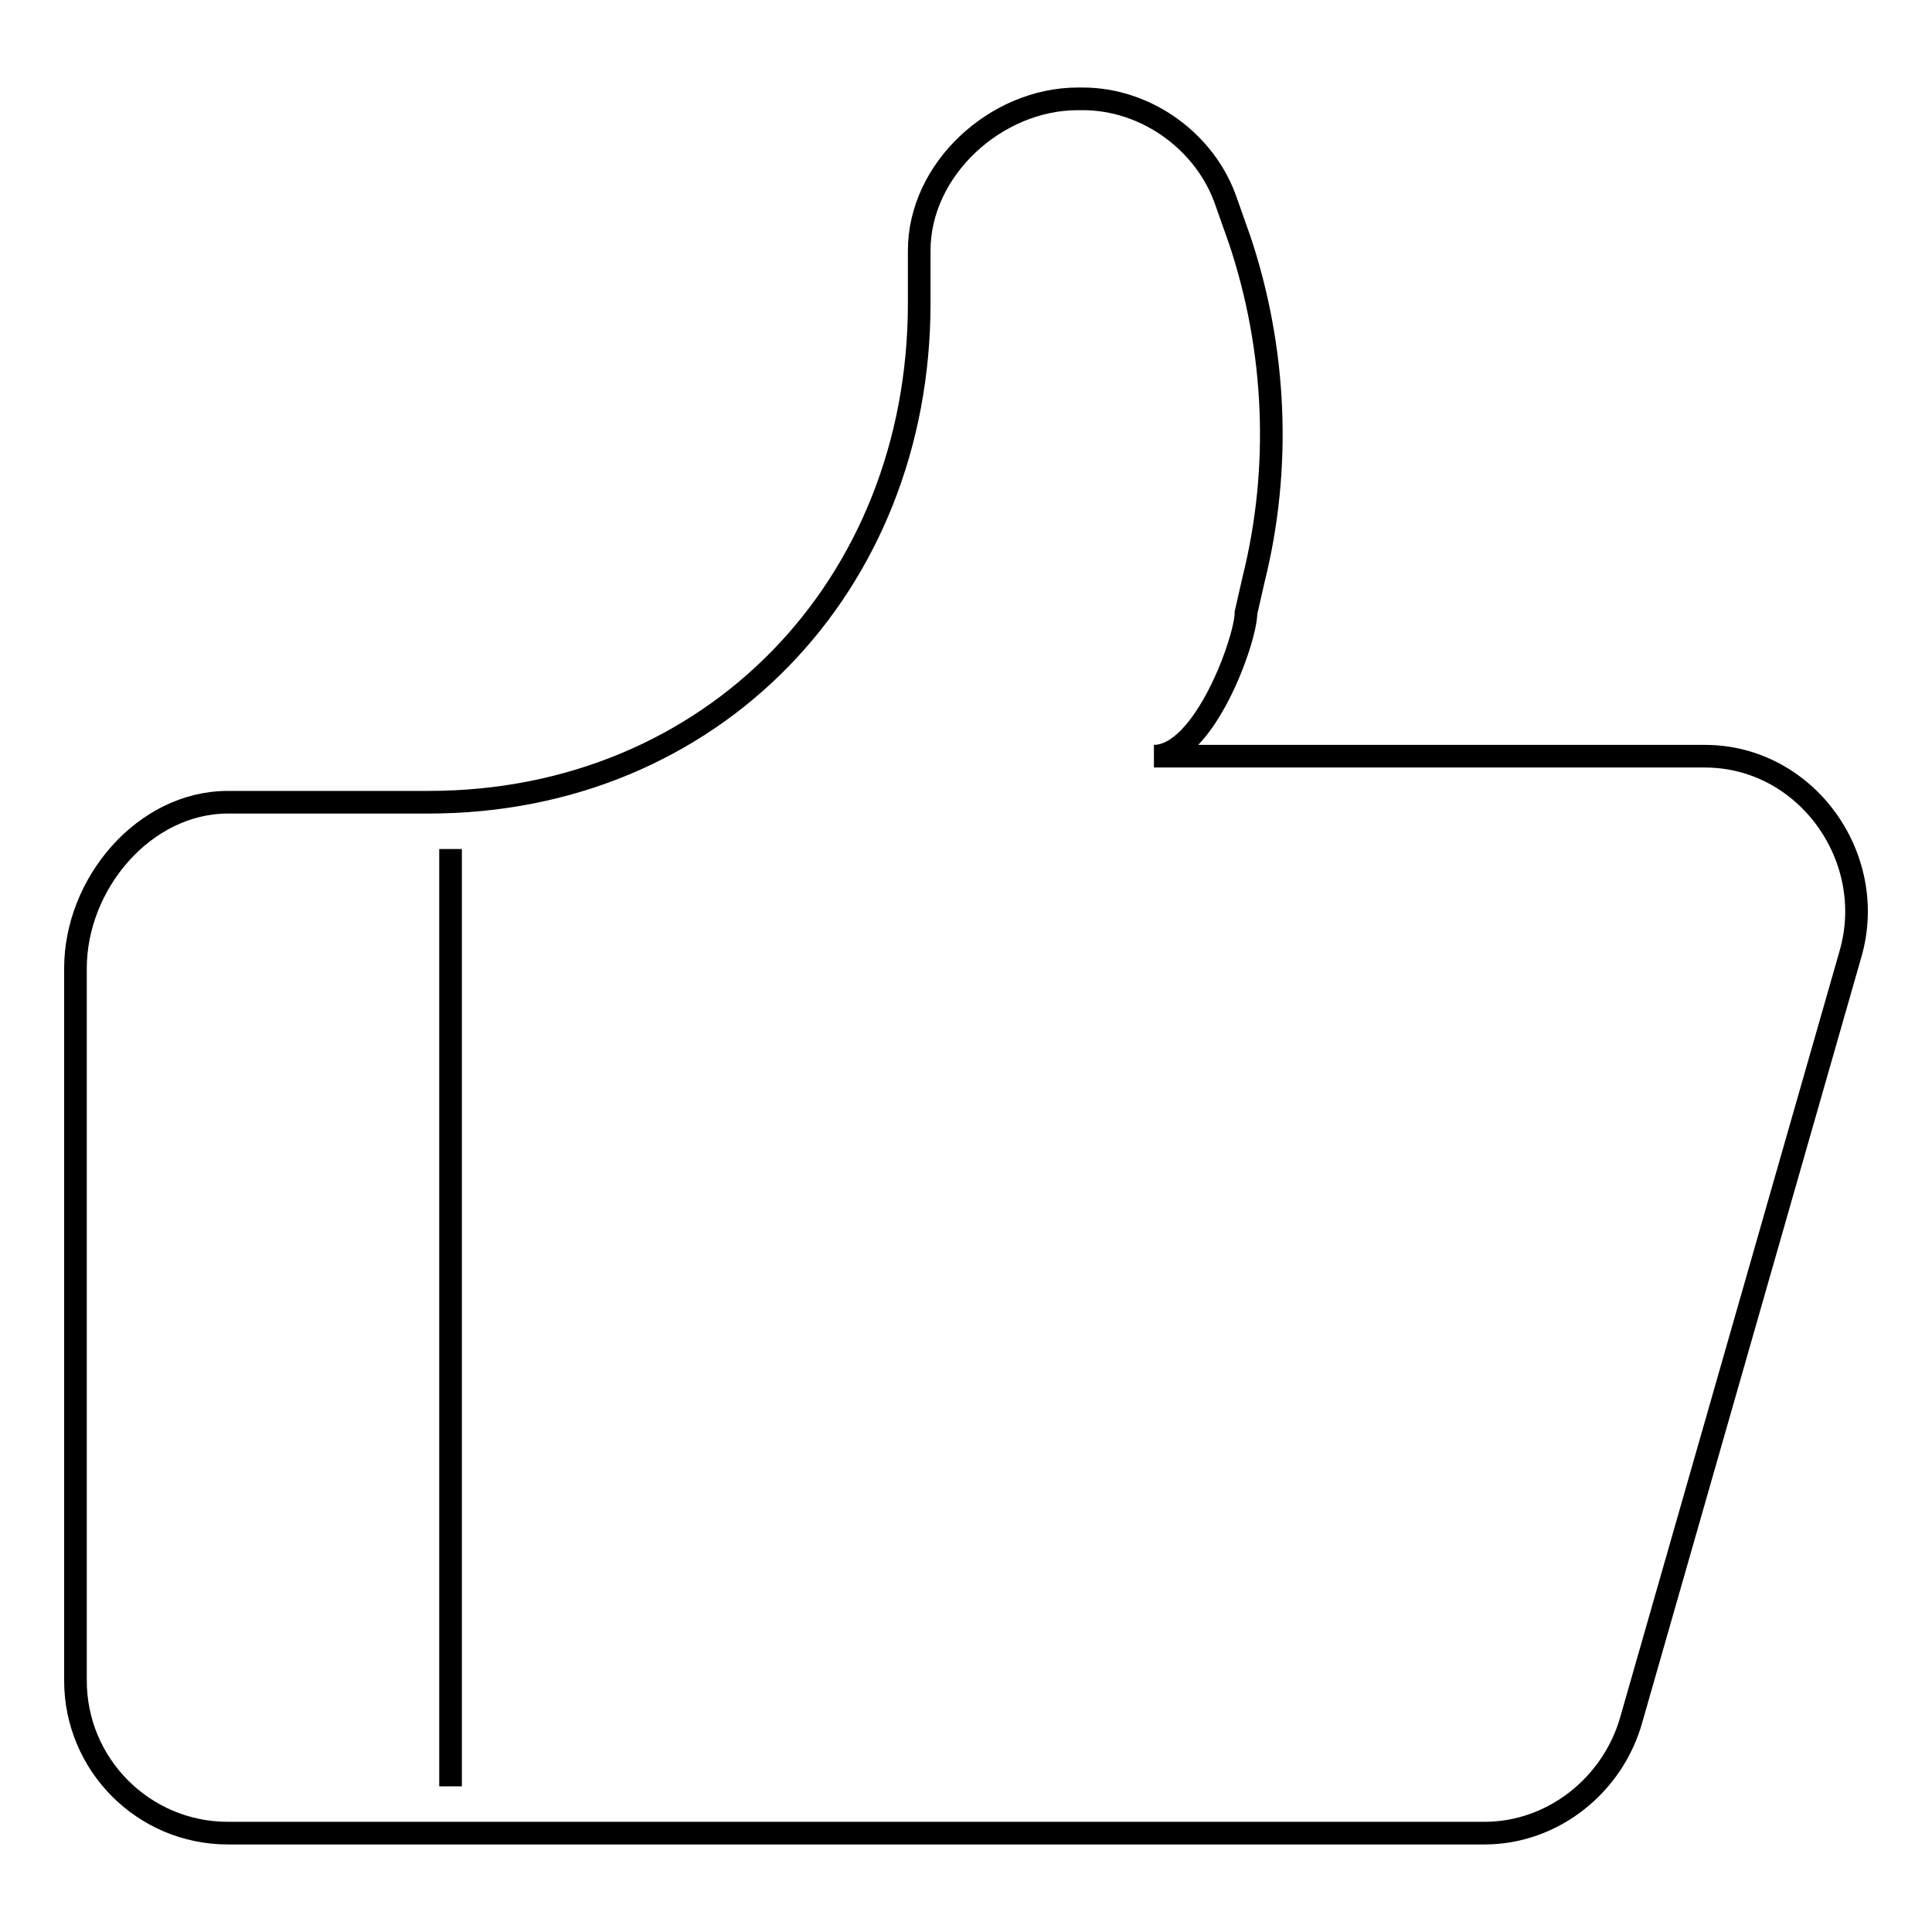 <?xml version="1.0" encoding="utf-8"?>
<!-- Svg Vector Icons : http://www.onlinewebfonts.com/icon -->
<!DOCTYPE svg PUBLIC "-//W3C//DTD SVG 1.1//EN" "http://www.w3.org/Graphics/SVG/1.1/DTD/svg11.dtd">
<svg version="1.1" xmlns="http://www.w3.org/2000/svg" xmlns:xlink="http://www.w3.org/1999/xlink" x="0px" y="0px" viewBox="0 0 256 256" enable-background="new 0 0 256 256" xml:space="preserve">
<g><g><path stroke-width="3" fill-opacity="0" stroke="#000000"  d="M30.2,106.3h26.6c37.5,0,65-28.6,65-66.1v-7c0-10.8,10.2-20.1,21-20.1h0.7c8.4,0,16.3,5.7,19,13.7l1.8,5.1c4.8,14.4,5.5,30.1,1.8,44.9l-1,4.4c0,3.5-5.5,19-12.2,19h4.4h68.6c13.4,0,23,13.4,19.3,26.2l-29,101.3c-2.4,8.8-10.4,15.2-19.5,15.2H30.2c-11.2,0-20.2-9.1-20.2-20.2v-94.4C10,117.1,19.1,106.3,30.2,106.3z"/><path stroke-width="3" fill-opacity="0" stroke="#000000"  d="M59.7,236.7V112.5V236.7z"/></g></g>
</svg>